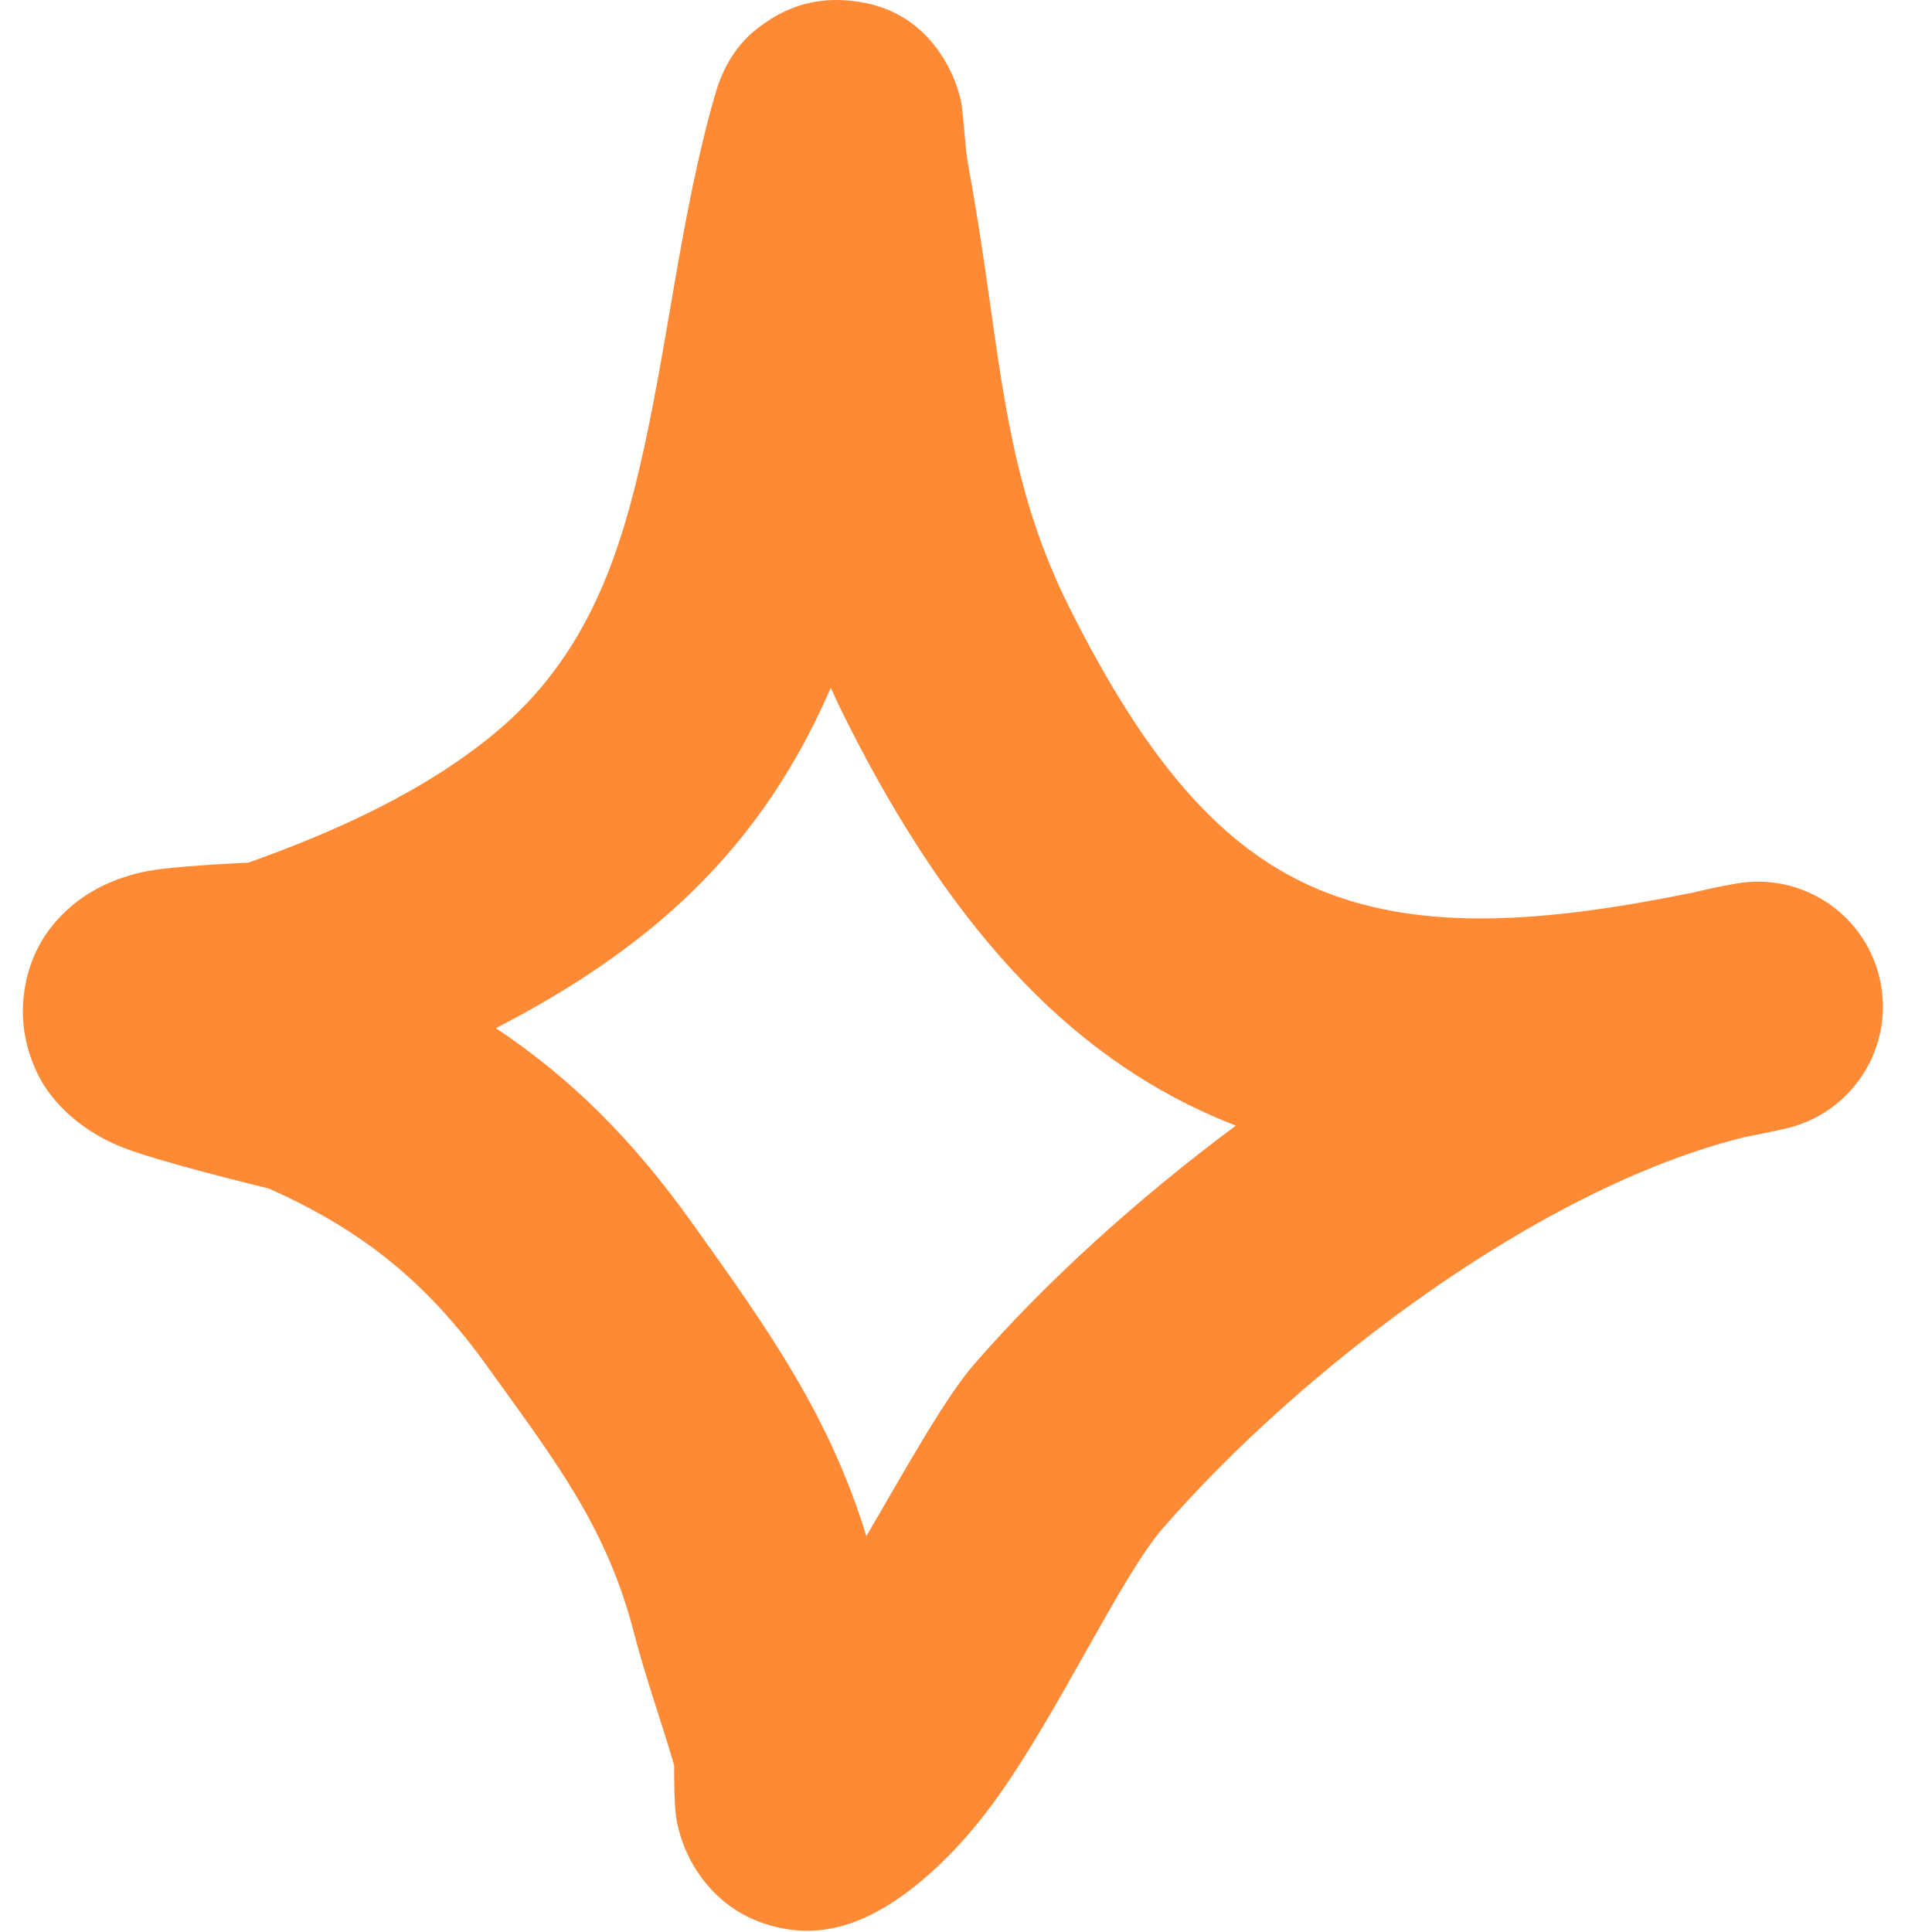 <svg width="35" height="35" viewBox="0 0 35 35" fill="none" xmlns="http://www.w3.org/2000/svg">
<path fill-rule="evenodd" clip-rule="evenodd" d="M4.499 15.628C6.076 15.066 7.735 14.32 9.014 13.239C10.533 11.955 11.151 10.302 11.566 8.561C12.099 6.325 12.312 3.943 12.957 1.704C13.197 0.872 13.657 0.558 13.854 0.418C14.354 0.066 14.858 -0.028 15.333 0.007C15.896 0.048 16.669 0.261 17.177 1.204C17.249 1.339 17.343 1.544 17.407 1.826C17.453 2.033 17.483 2.679 17.532 2.945C17.654 3.601 17.756 4.257 17.853 4.916C18.172 7.112 18.356 8.976 19.366 10.993C20.737 13.731 22.111 15.406 23.973 16.148C25.774 16.865 27.928 16.73 30.68 16.168C30.941 16.104 31.2 16.05 31.457 16.006C32.67 15.794 33.83 16.59 34.068 17.799C34.306 19.006 33.535 20.183 32.333 20.449C32.082 20.504 31.835 20.556 31.59 20.604C27.872 21.525 23.567 24.81 21.066 27.686C20.295 28.573 19.166 31.053 18.015 32.635C17.165 33.802 16.21 34.571 15.408 34.843C14.871 35.026 14.418 34.998 14.044 34.905C13.5 34.771 13.049 34.477 12.703 34.008C12.515 33.752 12.34 33.409 12.256 32.97C12.216 32.759 12.212 32.223 12.213 31.98C11.978 31.173 11.691 30.384 11.482 29.57C10.982 27.627 10.003 26.396 8.84 24.771C7.752 23.25 6.583 22.294 4.87 21.531C4.647 21.477 2.849 21.037 2.214 20.784C1.286 20.413 0.844 19.793 0.683 19.458C0.411 18.891 0.383 18.396 0.437 17.983C0.518 17.373 0.791 16.851 1.277 16.43C1.578 16.168 2.027 15.913 2.628 15.789C3.093 15.692 4.326 15.636 4.499 15.628ZM15.05 12.46C15.133 12.646 15.222 12.833 15.316 13.021C17.323 17.031 19.569 19.27 22.297 20.356L22.389 20.392C20.563 21.747 18.911 23.262 17.648 24.714C17.128 25.312 16.439 26.554 15.695 27.828C15.02 25.631 13.914 24.078 12.524 22.135C11.463 20.652 10.35 19.535 8.983 18.626C10.044 18.081 11.056 17.444 11.937 16.699C13.405 15.459 14.375 14.022 15.05 12.46Z" fill="#ff8a36"/>
</svg>
